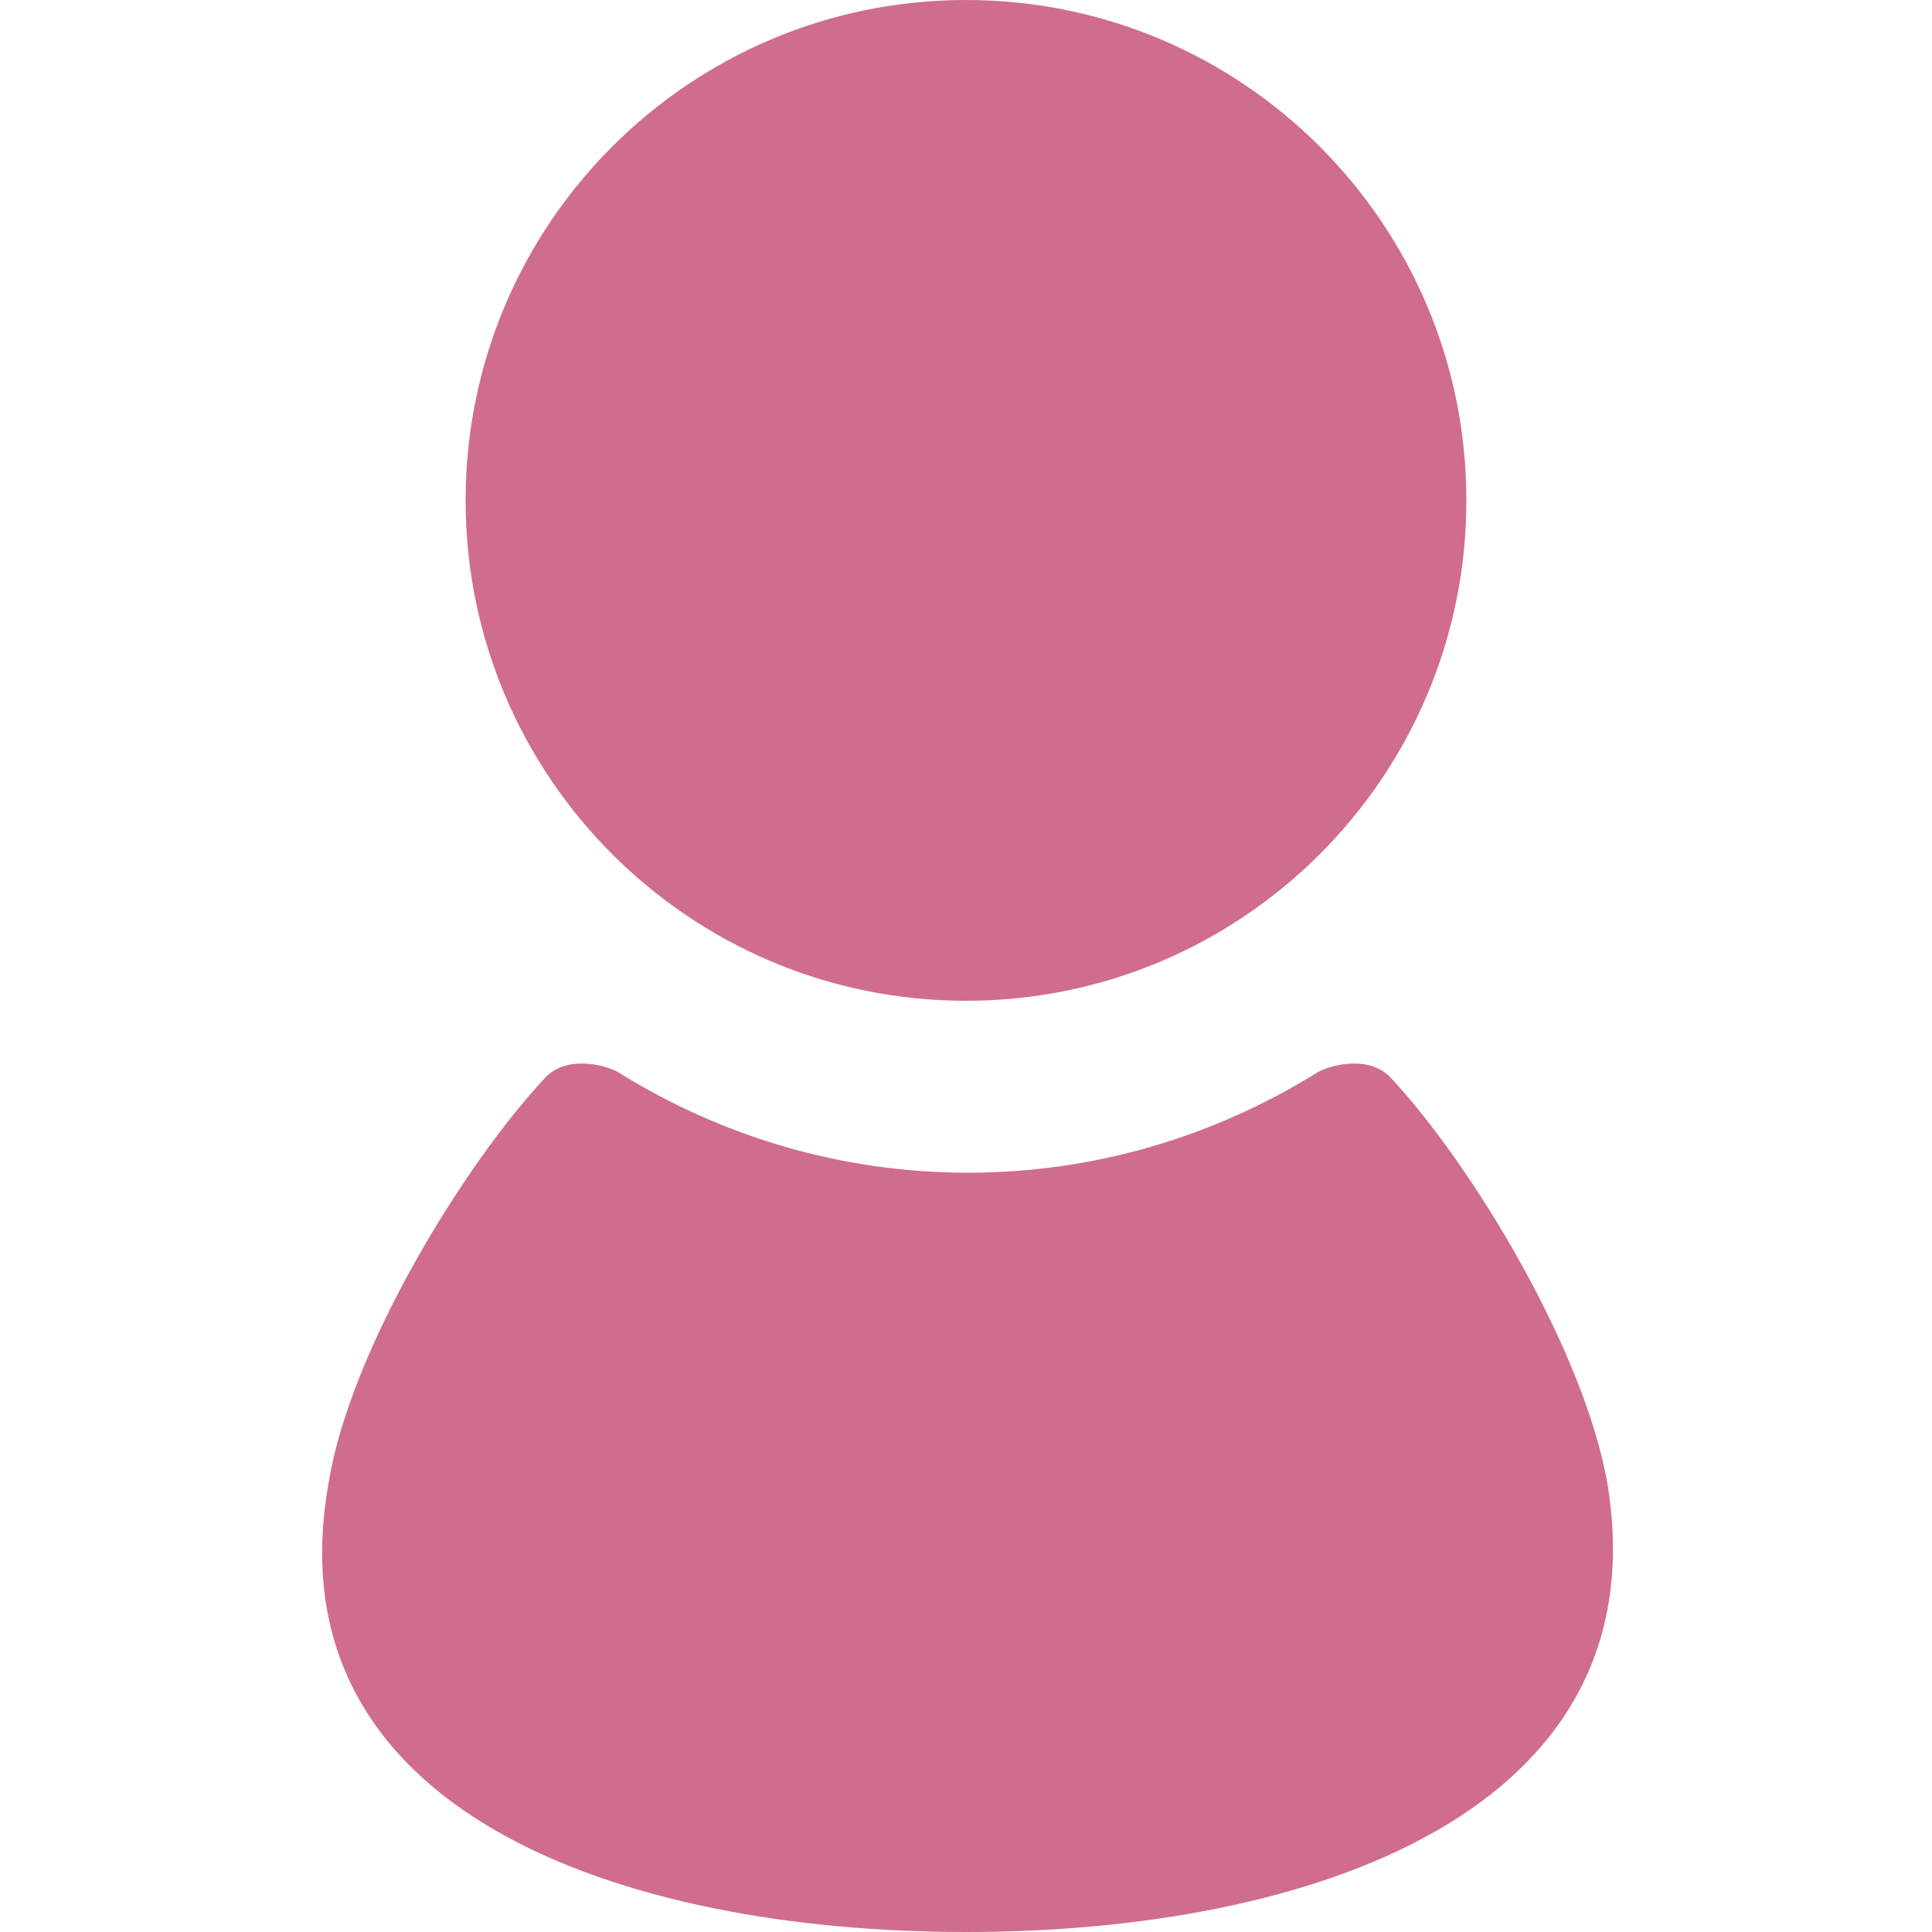 <?xml version="1.0" encoding="utf-8"?>
<!-- Generator: Adobe Illustrator 23.0.2, SVG Export Plug-In . SVG Version: 6.00 Build 0)  -->
<svg version="1.1" id="レイヤー_1" xmlns="http://www.w3.org/2000/svg" xmlns:xlink="http://www.w3.org/1999/xlink" x="0px"
	 y="0px" viewBox="0 0 100 100" style="enable-background:new 0 0 100 100;" xml:space="preserve">
<style type="text/css">
	.st0{fill:#D06D8C;}
</style>
<g>
	<path class="st0" d="M50,51.8c14.3,0,25.9-11.6,25.9-25.9C75.9,11.6,64.3,0,50,0C35.7,0,24.1,11.6,24.1,25.9
		C24.1,40.2,35.7,51.8,50,51.8z"/>
	<path class="st0" d="M83.2,76.8c-1.2-6.9-7-16.5-11.2-21c-1.1-1.2-3.1-0.7-3.8-0.3c-5.3,3.3-11.5,5.2-18.1,5.2
		c-6.6,0-12.8-1.9-18.1-5.2c-0.7-0.4-2.7-0.9-3.8,0.3c-4.2,4.5-10.1,14.1-11.2,21C14,93.8,32.2,100,50,100S86,93.8,83.2,76.8z"/>
</g>
</svg>
